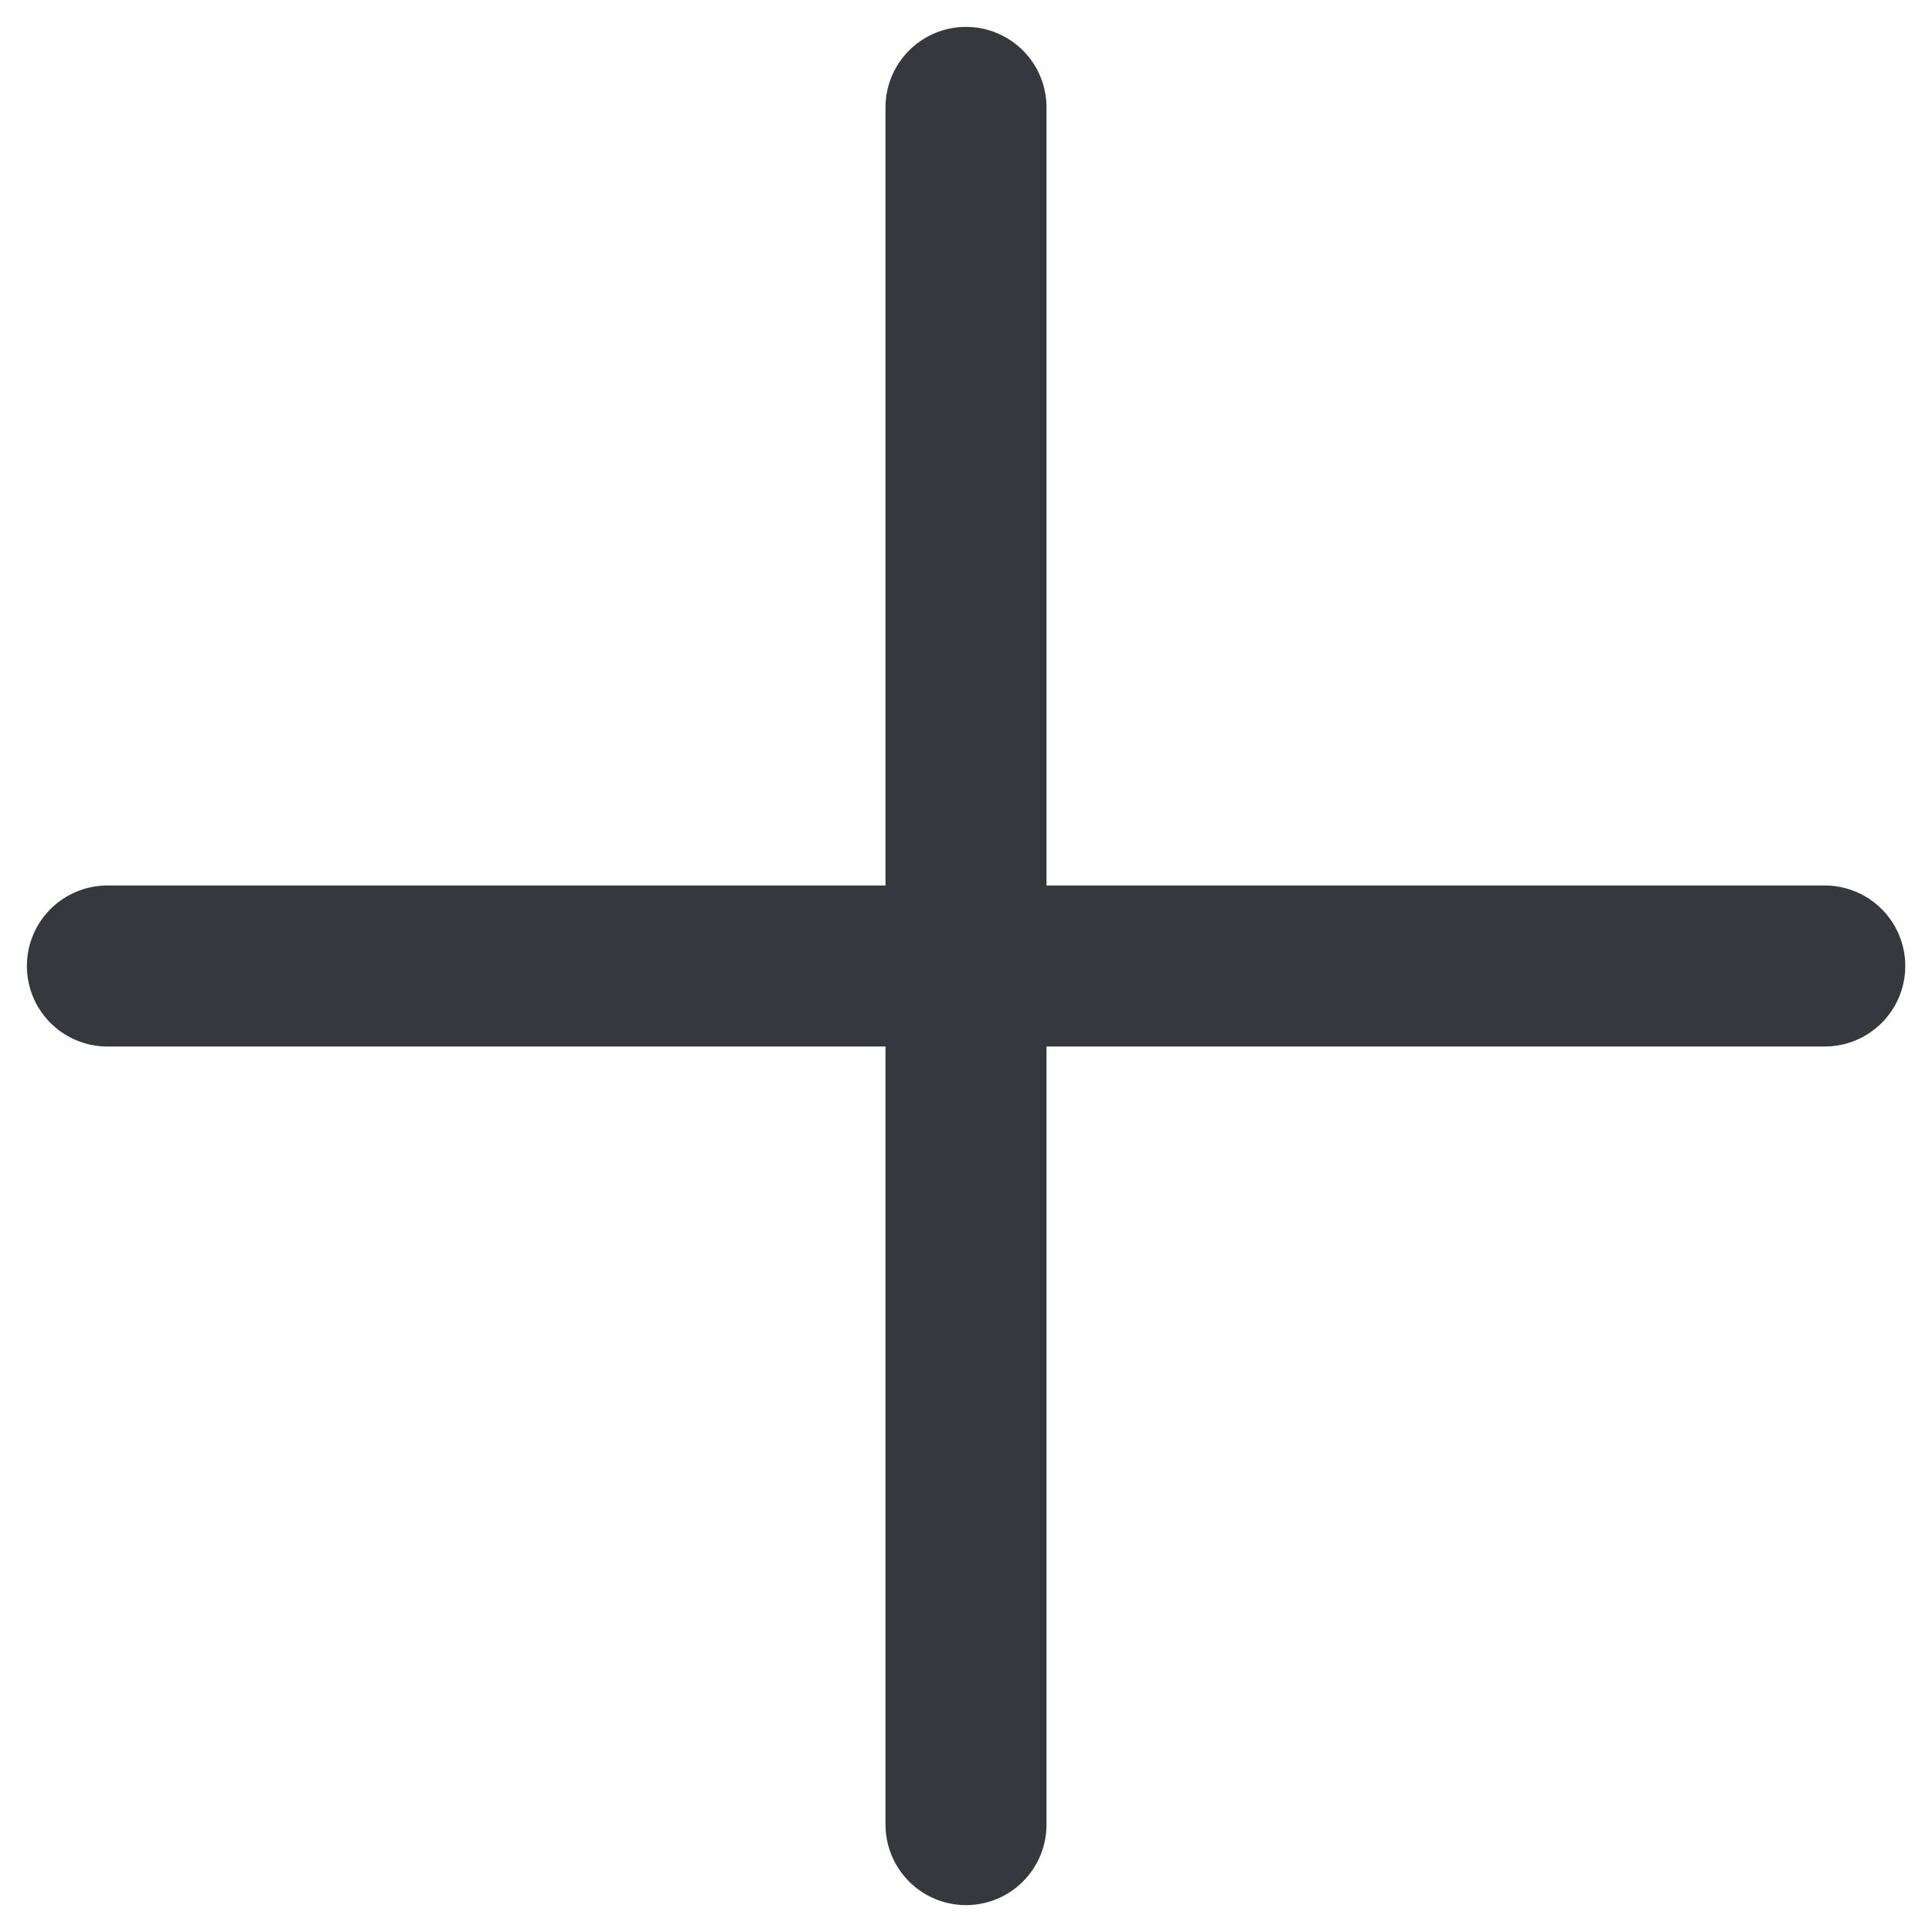 <svg width="12" height="12" viewBox="0 0 12 12" fill="none" xmlns="http://www.w3.org/2000/svg">
<g id="Group 210">
<path id="Vector 913" d="M6 11.333L6 0.667" stroke="#37383E" stroke-linecap="round"/>
<path id="Vector 914" d="M0.667 6L11.334 6" stroke="#37383E" stroke-linecap="round"/>
</g>
</svg>
